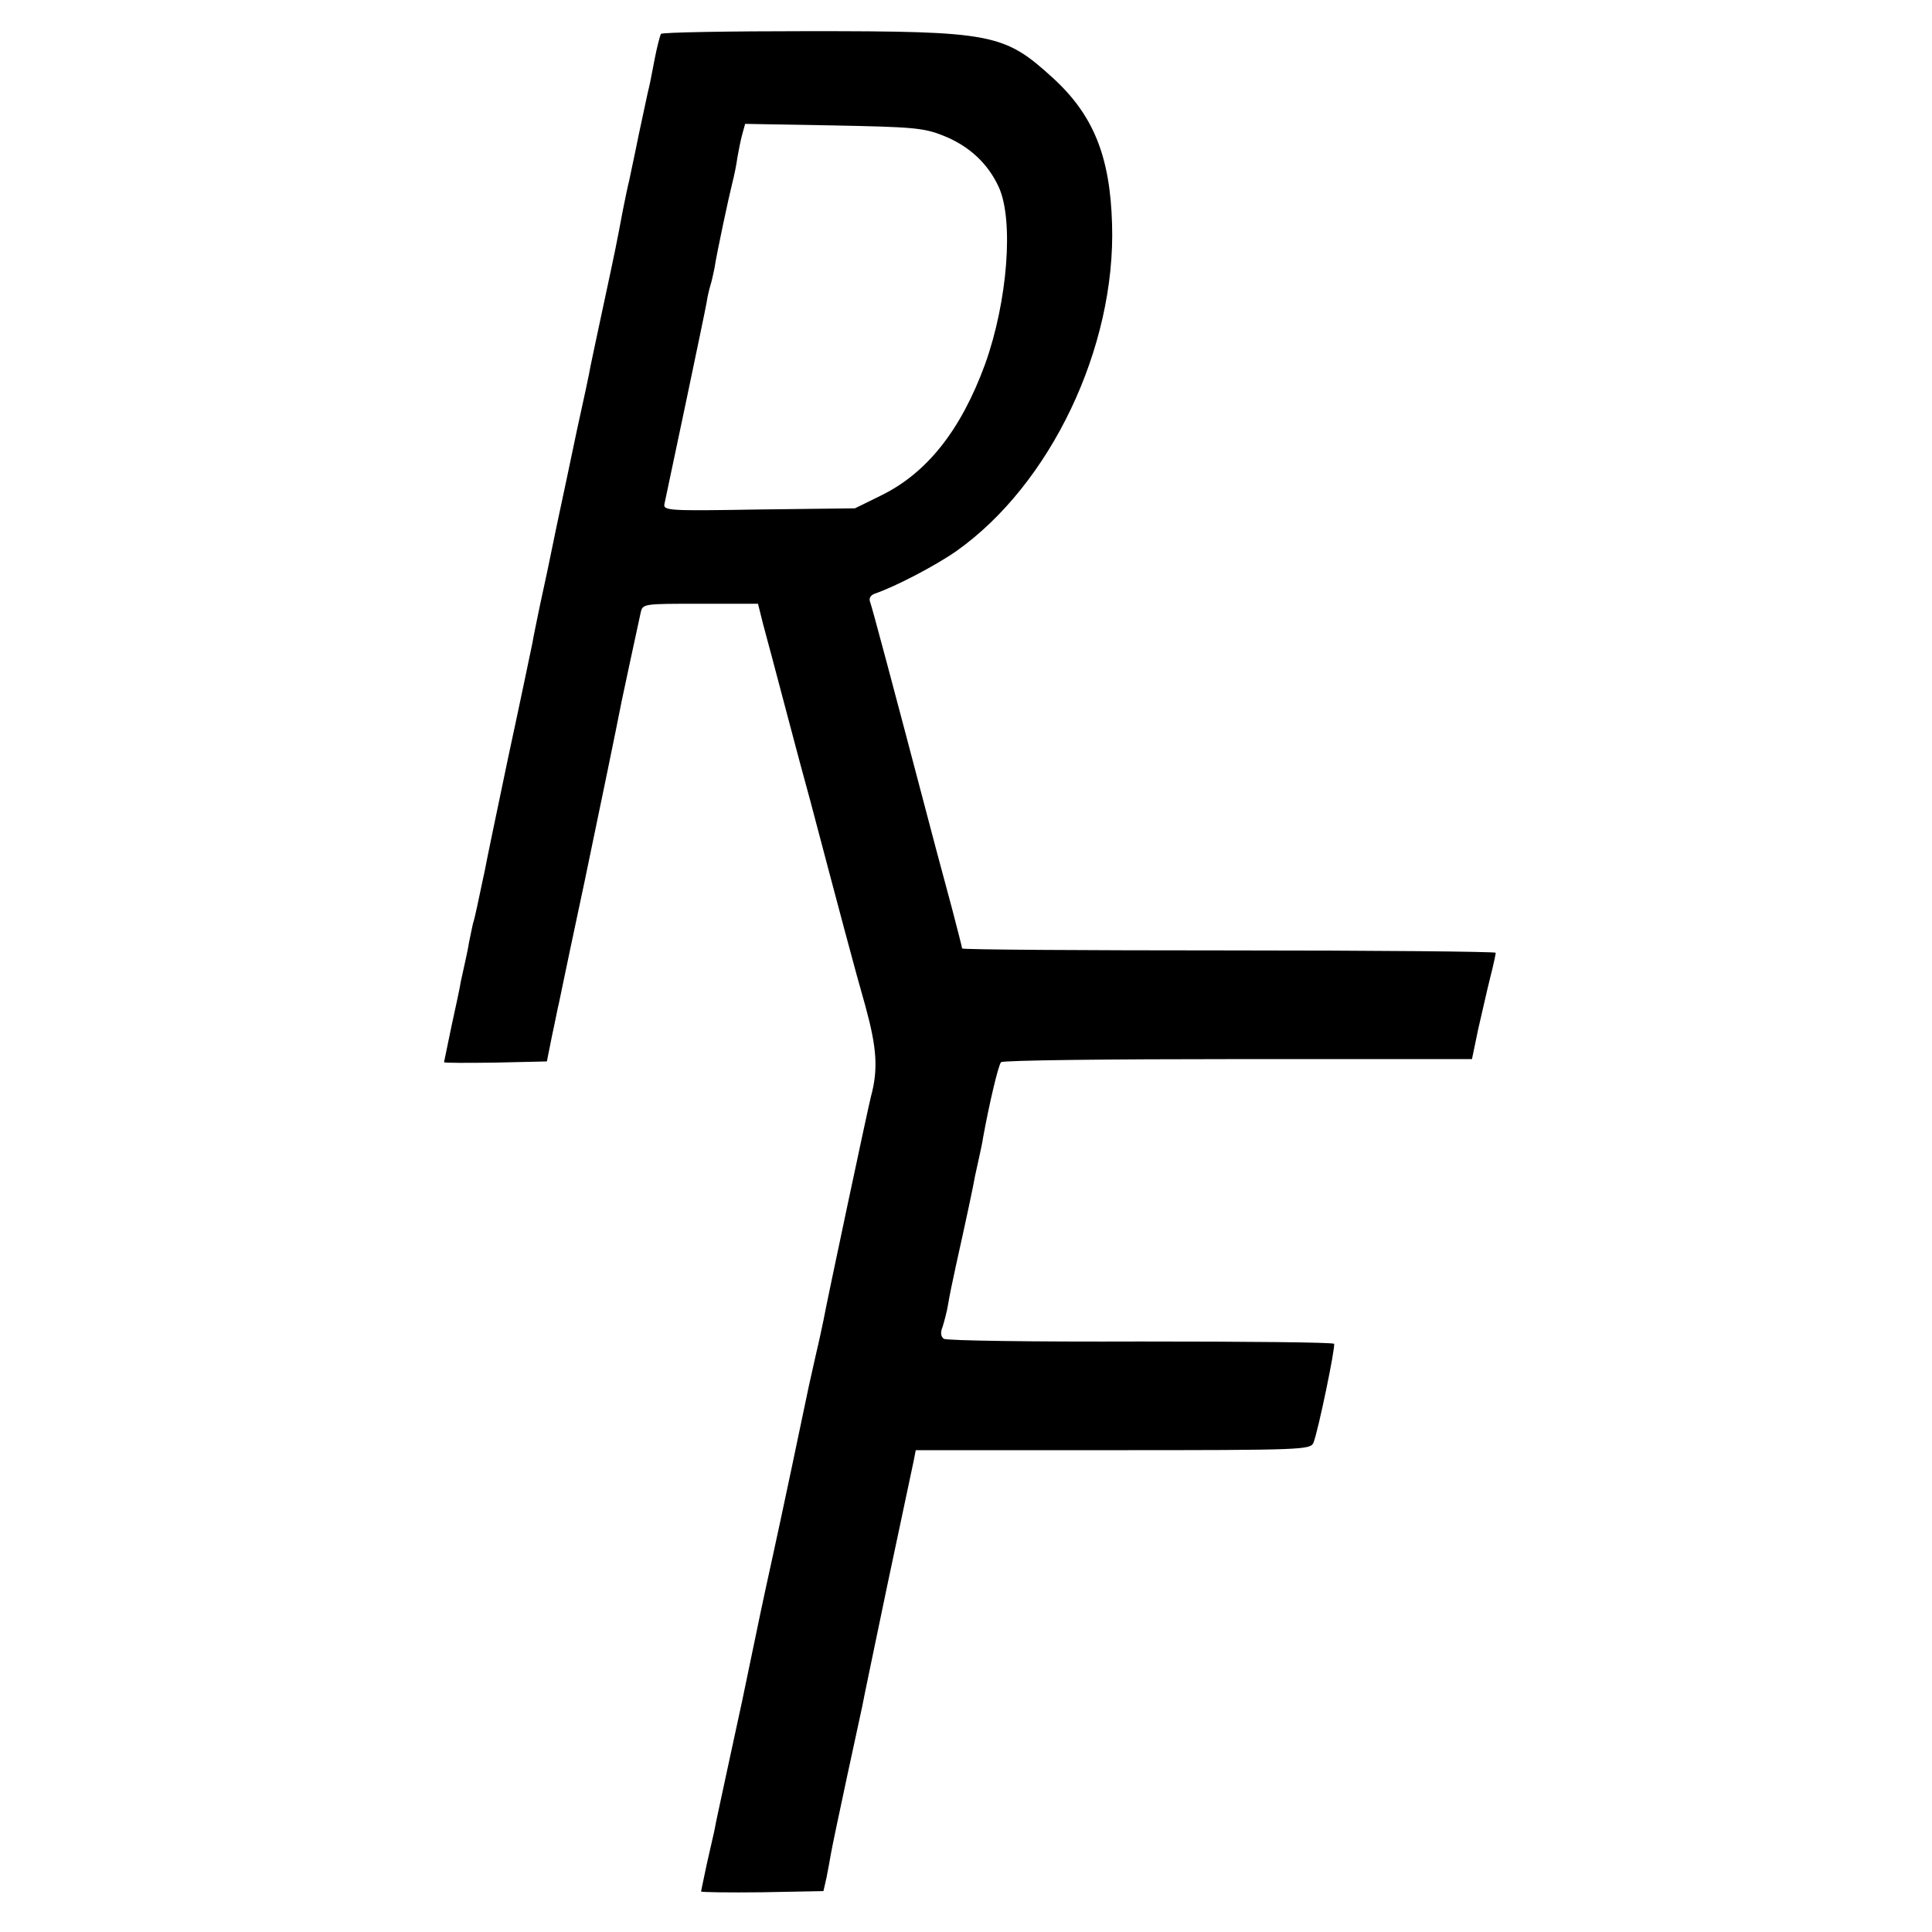 <?xml version="1.0" standalone="no"?>
<!DOCTYPE svg PUBLIC "-//W3C//DTD SVG 20010904//EN"
 "http://www.w3.org/TR/2001/REC-SVG-20010904/DTD/svg10.dtd">
<svg version="1.0" xmlns="http://www.w3.org/2000/svg"
 width="496pt" height="496pt" viewBox="0 0 496 496"
 preserveAspectRatio="xMidYMid meet">
<g transform="translate(0,496) scale(0.1,-0.1)"
fill="#000000" stroke="none">
<path d="M1697 4873 c-3 -5 -10 -33 -16 -63 -6 -30 -12 -64 -15 -75 -3 -11
-14 -65 -26 -120 -11 -55 -23 -109 -25 -120 -3 -11 -10 -45 -16 -75 -16 -85
-18 -96 -49 -240 -16 -74 -31 -146 -34 -160 -2 -14 -18 -88 -35 -165 -16 -77
-39 -185 -51 -241 -26 -127 -26 -126 -44 -209 -8 -39 -17 -82 -19 -95 -3 -14
-30 -145 -62 -293 -31 -147 -58 -278 -60 -290 -4 -20 -8 -36 -20 -94 -3 -13
-7 -33 -11 -45 -3 -13 -7 -34 -10 -48 -2 -14 -7 -36 -10 -50 -3 -14 -8 -36
-11 -50 -2 -14 -13 -65 -24 -115 -10 -49 -19 -91 -19 -92 0 -2 59 -2 132 -1
l132 3 13 65 c8 36 15 74 18 85 2 11 7 32 10 48 3 15 28 134 56 265 44 211 81
390 95 462 5 25 40 186 49 228 5 22 8 22 153 22 l148 0 13 -52 c8 -29 34 -127
58 -218 24 -91 52 -196 63 -235 74 -280 115 -435 142 -529 29 -106 33 -161 14
-231 -6 -22 -115 -535 -122 -575 -3 -14 -11 -53 -19 -86 -8 -34 -16 -73 -19
-85 -12 -59 -78 -371 -91 -429 -8 -36 -29 -132 -46 -215 -37 -178 -30 -146
-69 -325 -17 -80 -34 -156 -36 -170 -3 -14 -12 -53 -20 -88 -7 -35 -14 -65
-14 -68 0 -2 71 -3 157 -2 l157 3 8 35 c4 19 9 49 12 65 3 17 21 102 40 191
19 88 37 171 40 185 2 13 32 155 65 314 34 160 64 302 67 316 l5 26 506 0
c488 0 507 1 515 19 12 29 57 247 53 254 -2 4 -226 6 -497 6 -271 -1 -498 2
-505 7 -8 6 -9 16 -3 31 4 13 11 38 14 57 3 19 12 63 20 99 28 126 45 206 49
230 3 14 8 36 11 50 3 14 8 36 10 50 15 83 39 186 46 193 4 5 278 8 608 8
l601 0 16 77 c10 42 23 102 31 133 8 31 14 60 14 63 0 3 -308 6 -685 6 -377 0
-685 2 -685 5 0 3 -12 49 -26 103 -14 53 -39 144 -54 202 -100 380 -151 571
-156 584 -4 10 1 18 12 22 53 18 156 72 209 109 242 171 410 523 400 840 -5
174 -48 280 -152 375 -125 114 -155 120 -625 120 -207 0 -379 -3 -381 -7z
m724 -261 c66 -26 115 -71 143 -132 39 -85 23 -293 -35 -455 -62 -169 -149
-280 -269 -338 l-65 -32 -247 -3 c-235 -4 -246 -3 -242 15 7 32 103 487 108
516 2 15 7 35 10 45 3 9 7 28 10 42 7 45 37 184 46 220 5 19 11 49 13 65 3 17
8 43 12 58 l8 29 226 -4 c203 -4 232 -6 282 -26z"/>
</g>
</svg>
